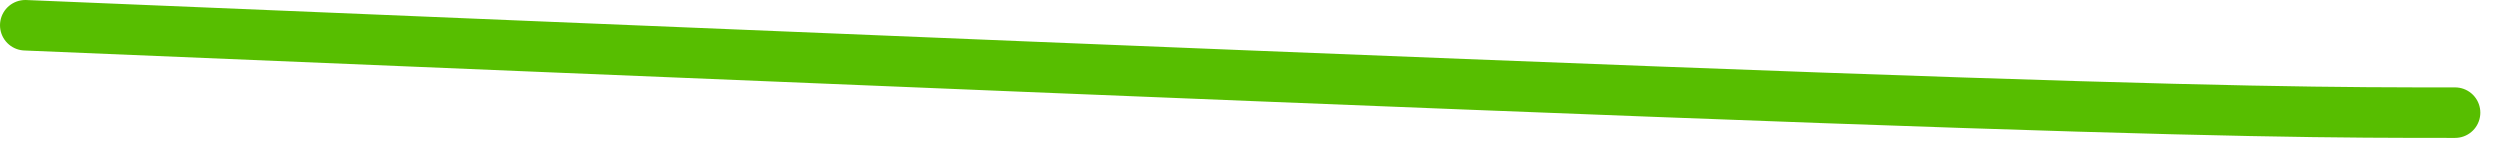 <svg width="99" height="6" viewBox="0 0 99 6" fill="none" xmlns="http://www.w3.org/2000/svg">
<path d="M1 1C28.413 2.142 55.825 3.284 72.117 3.873C88.408 4.461 92.749 4.461 97.221 4.461" stroke="#57BE00" stroke-width="2" stroke-linecap="round"/>
</svg>
